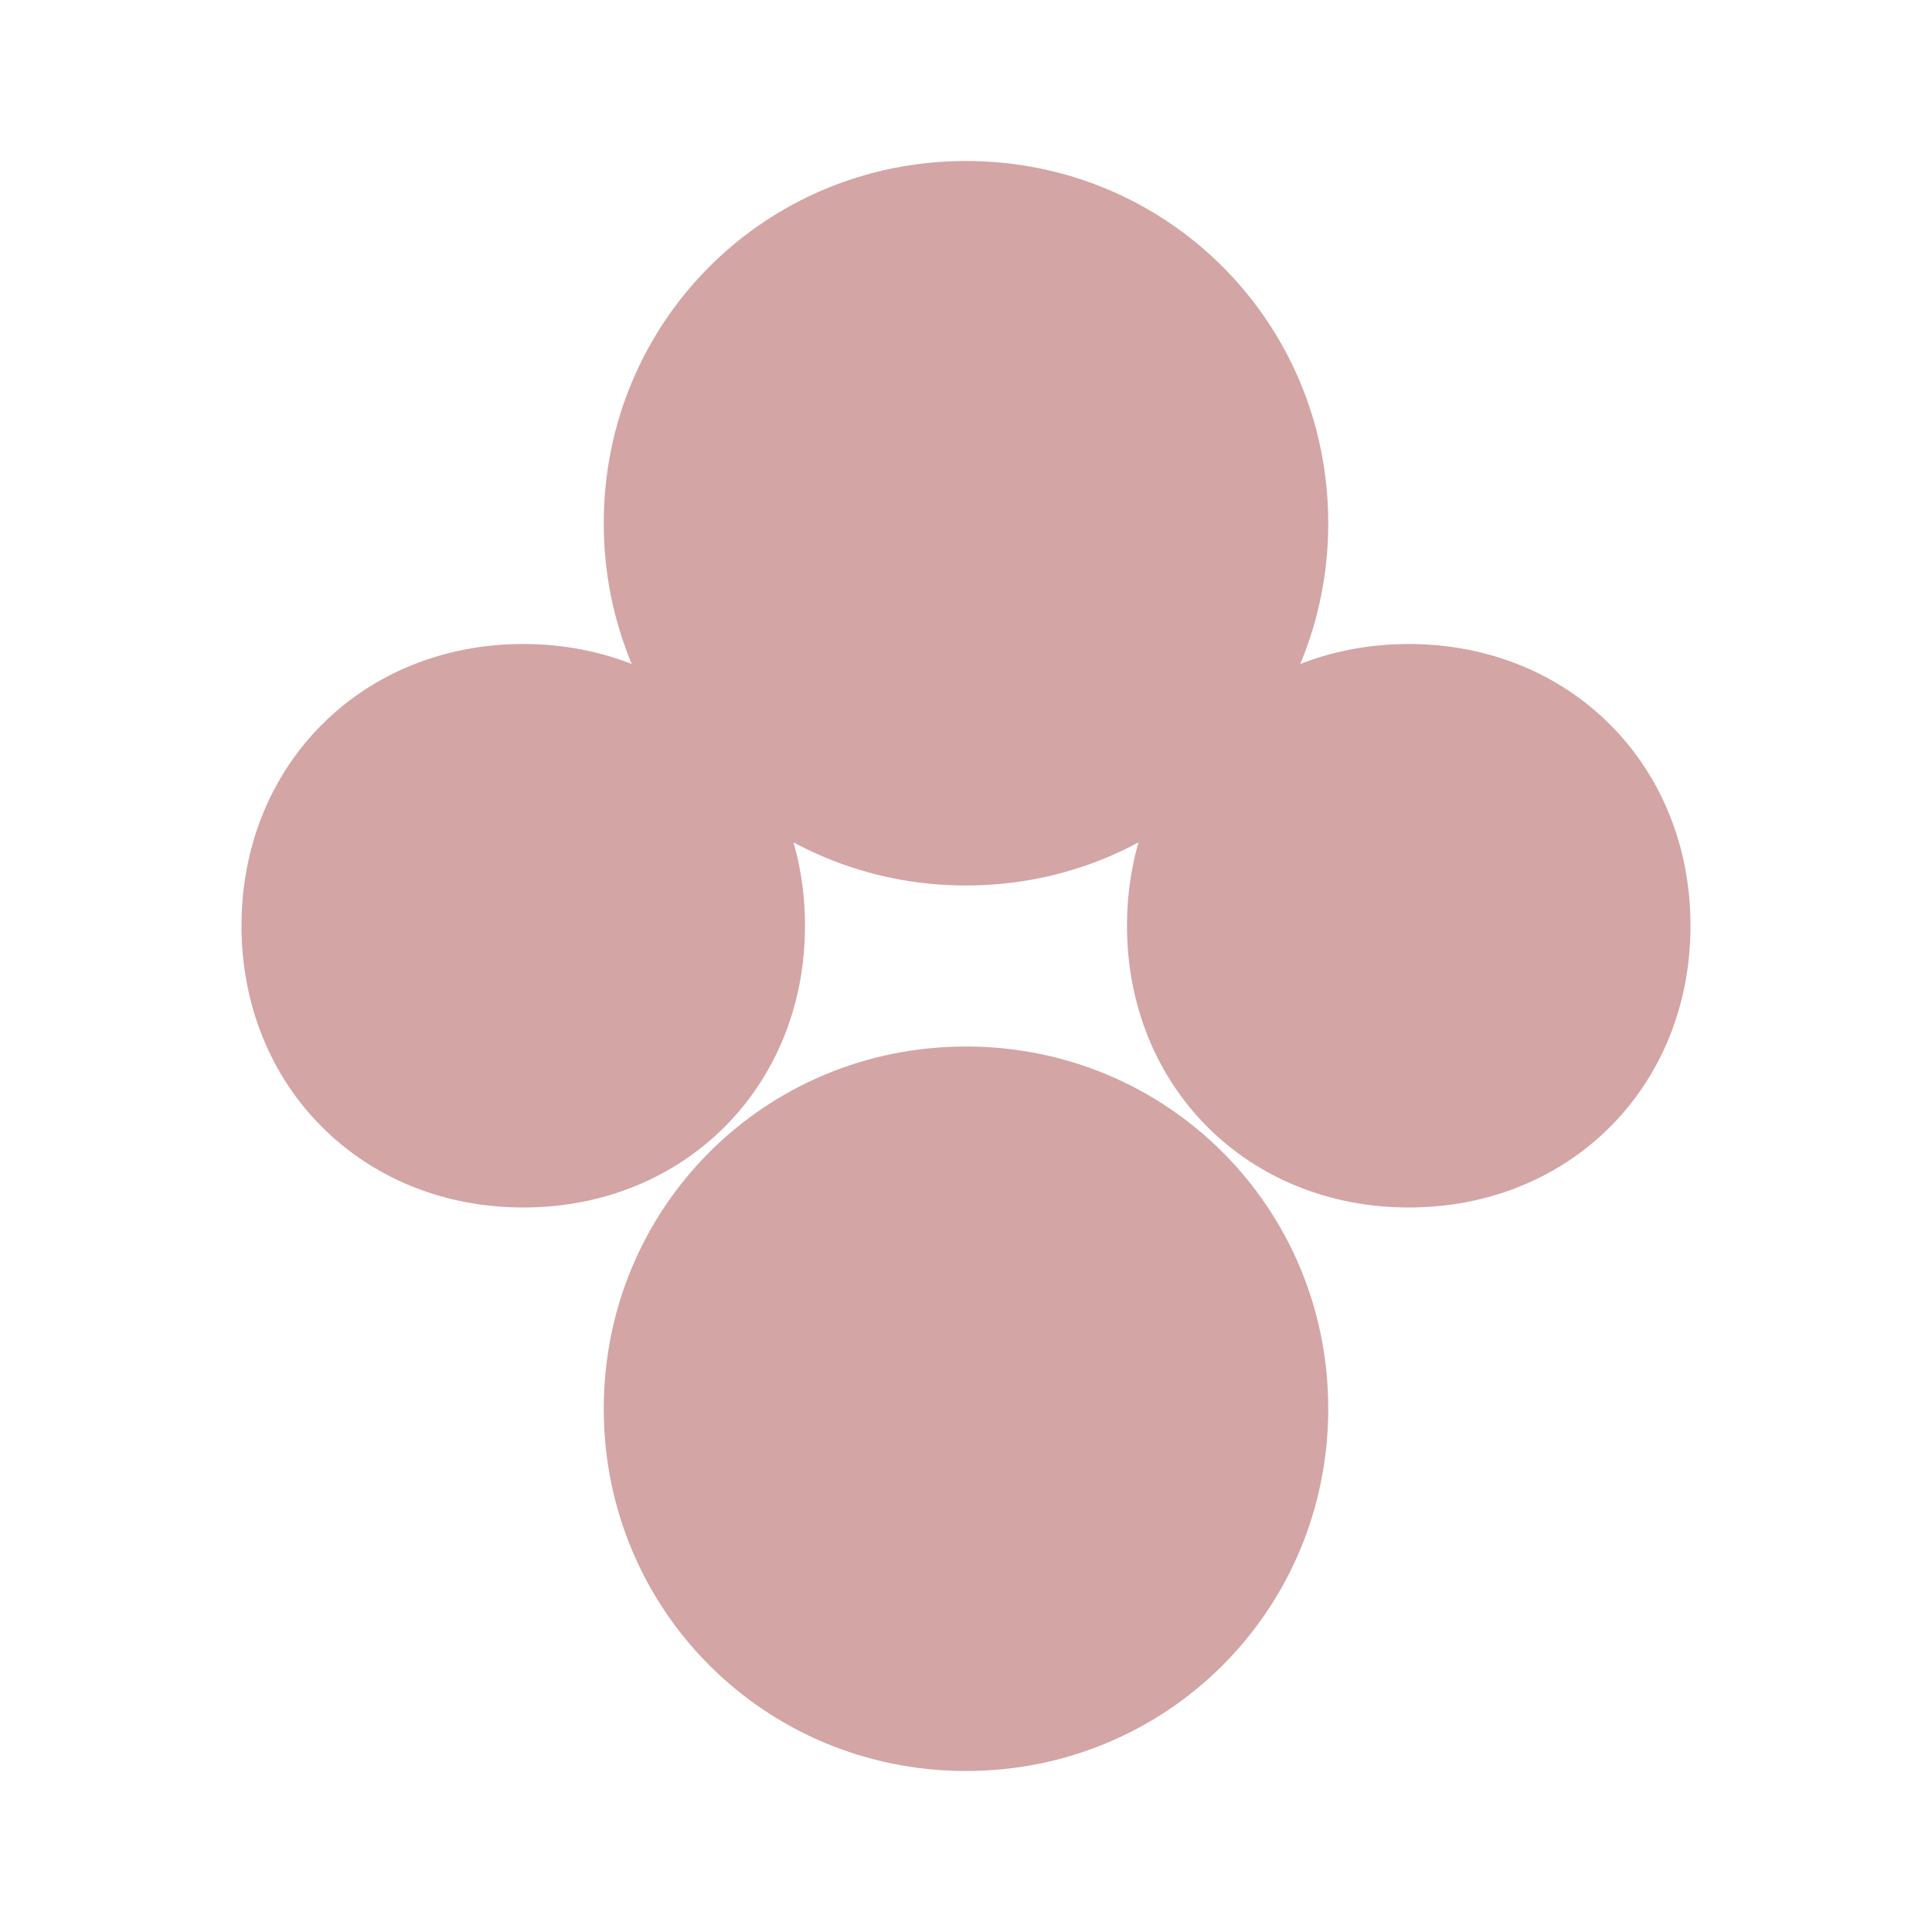 <?xml version="1.0" encoding="UTF-8"?>
<svg width="32" height="32" viewBox="0 0 24 24" fill="none" xmlns="http://www.w3.org/2000/svg">
  <path d="M12 2C9.5 2 7.5 4 7.5 6.5C7.5 9 9.5 11 12 11C14.5 11 16.5 9 16.5 6.5C16.5 4 14.5 2 12 2ZM6.5 8C4.5 8 3 9.5 3 11.5C3 13.5 4.5 15 6.5 15C8.5 15 10 13.5 10 11.5C10 9.5 8.5 8 6.5 8ZM17.5 8C15.5 8 14 9.5 14 11.5C14 13.5 15.5 15 17.5 15C19.5 15 21 13.5 21 11.5C21 9.5 19.5 8 17.5 8ZM12 13C9.5 13 7.5 15 7.5 17.5C7.5 20 9.5 22 12 22C14.5 22 16.5 20 16.5 17.5C16.5 15 14.5 13 12 13Z" fill="#D4A5A5"/>
</svg> 